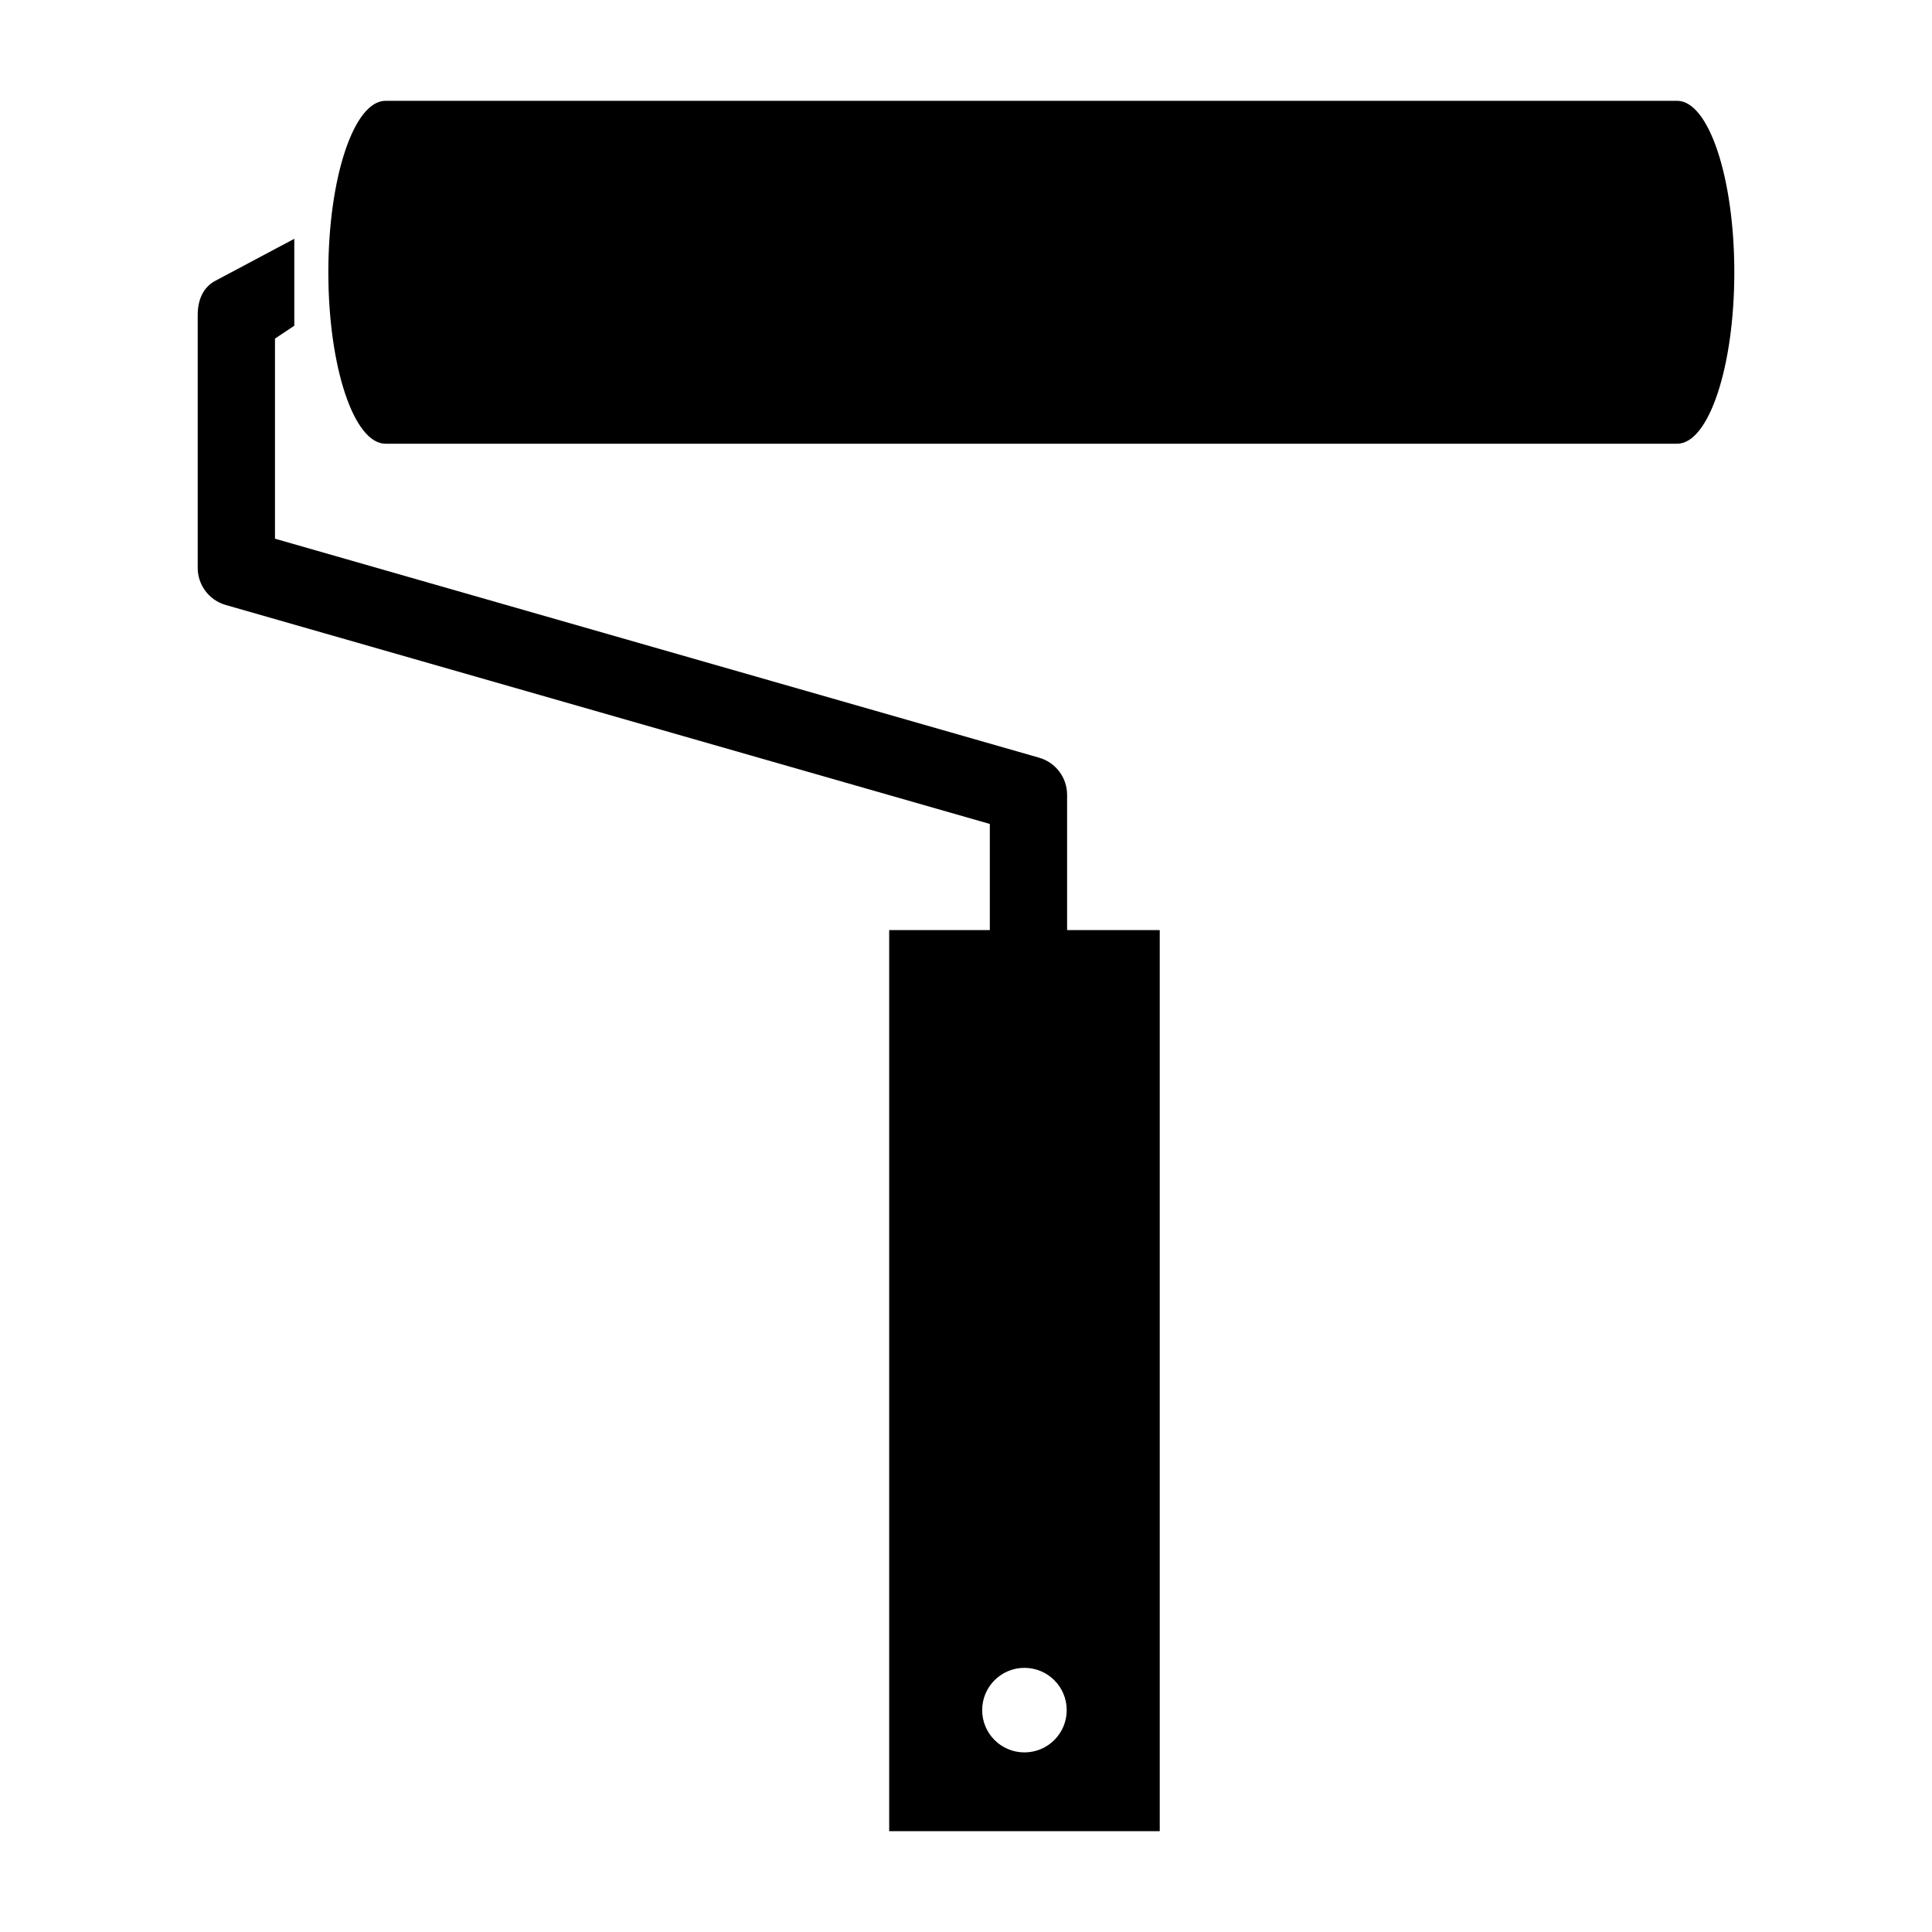 <svg xmlns="http://www.w3.org/2000/svg" xmlns:xlink="http://www.w3.org/1999/xlink" version="1.1" id="Paint_1_" x="0px" y="0px" width="100px" height="100px" viewBox="0 0 100 100" enable-background="new 0 0 100 100" xml:space="preserve">
<path id="Paint" fill="#000000" d="M86.809,5.218H19.953c-1.633,0-2.958,3.973-2.958,8.875c0,4.901,1.325,8.874,2.958,8.874h66.857  c1.633-0.001,2.958-3.974,2.958-8.874C89.767,9.192,88.442,5.219,86.809,5.218z M46.024,48.141v46.641h14.004V48.141H46.024z   M55.213,88.516c0,1.208-0.979,2.188-2.188,2.188s-2.188-0.979-2.188-2.188s0.979-2.188,2.188-2.188S55.213,87.308,55.213,88.516z   M55.233,48.141h-4v-5.493L11.682,31.313c-0.858-0.246-1.449-1.03-1.449-1.922V16.304c0-0.751,0.264-1.438,0.933-1.78l4.067-2.165  v4.5l-1,0.668v10.356l39.551,11.335c0.858,0.246,1.449,1.03,1.449,1.922V48.141z"/>
</svg>
